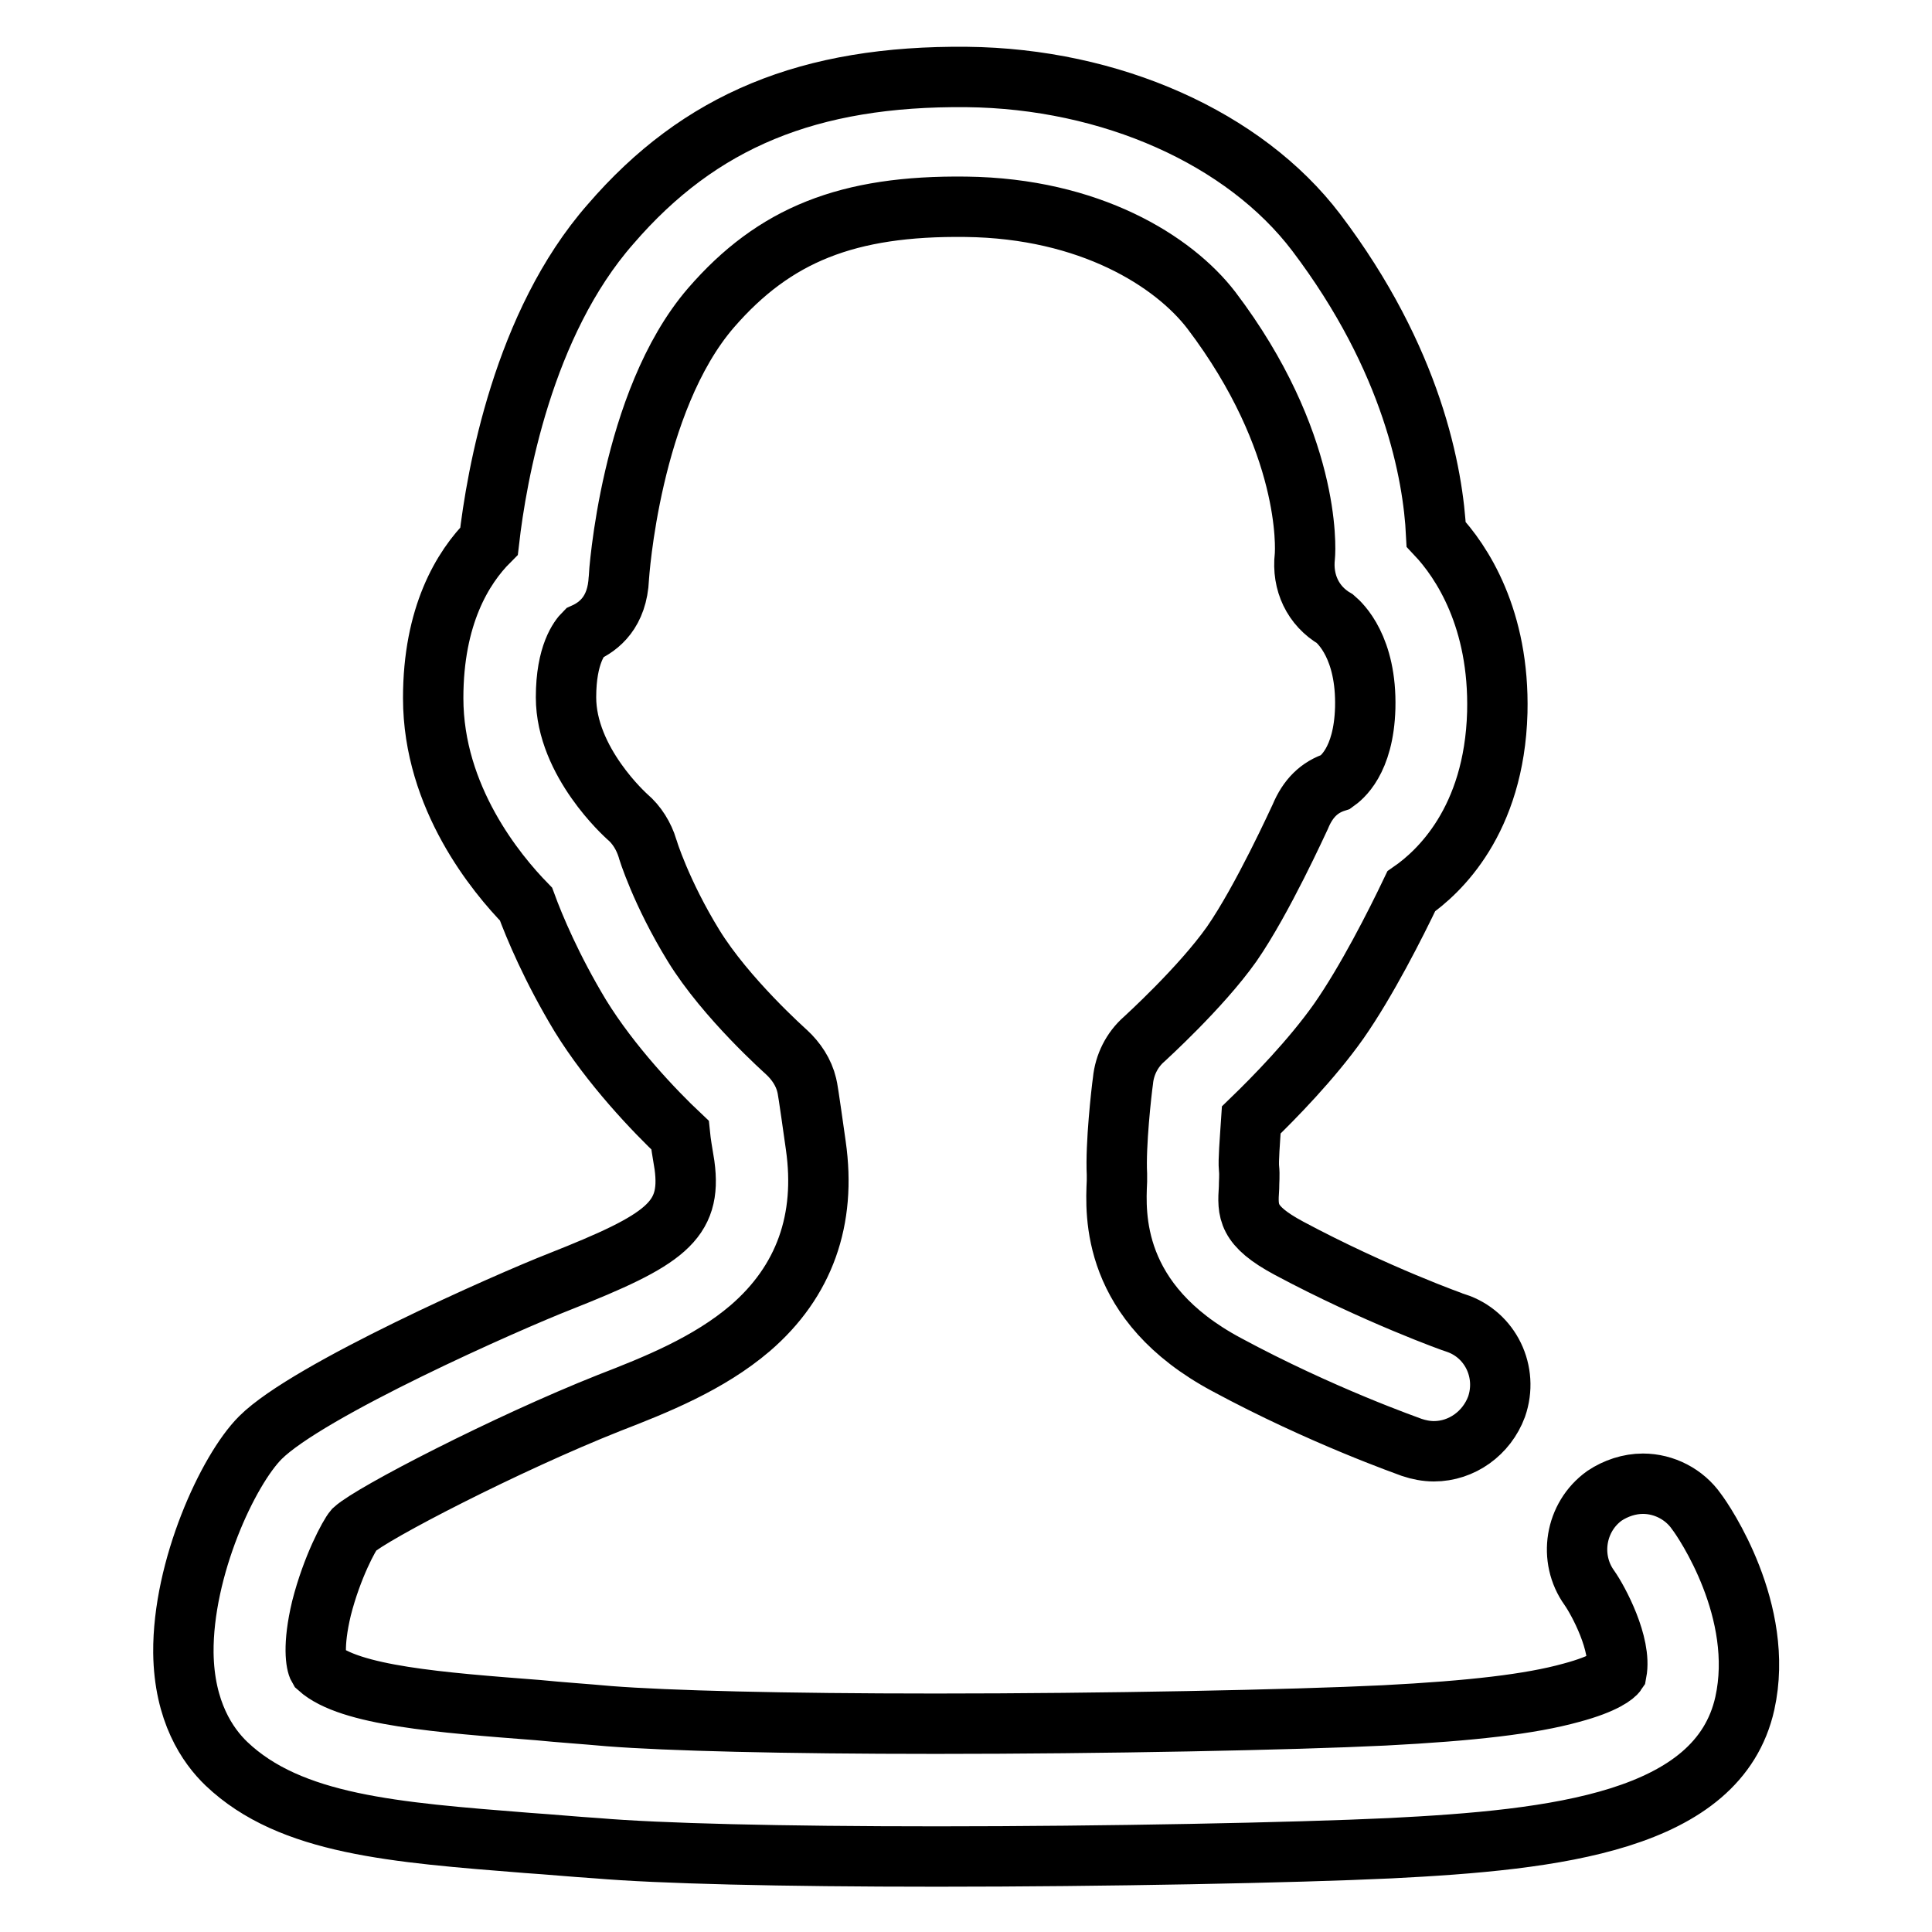 <?xml version="1.0" encoding="utf-8"?>
<!-- Svg Vector Icons : http://www.onlinewebfonts.com/icon -->
<!DOCTYPE svg PUBLIC "-//W3C//DTD SVG 1.1//EN" "http://www.w3.org/Graphics/SVG/1.1/DTD/svg11.dtd">
<svg version="1.1" xmlns="http://www.w3.org/2000/svg" xmlns:xlink="http://www.w3.org/1999/xlink" x="0px" y="0px" viewBox="0 0 256 256" enable-background="new 0 0 256 256" xml:space="preserve">
<g> <path stroke-width="8" fill-opacity="0" stroke="#000000"  d="M224.8,200.3c-1.6-2.3-4.3-3.7-7.1-3.7c-1.8,0-3.6,0.6-5.1,1.6c-3.9,2.8-4.8,8.3-2,12.2 c1.2,1.7,4.3,7.5,3.6,11.2c-0.2,0.3-1.5,1.5-6,2.7c-5.4,1.5-13.2,2.4-24.8,3c-12.3,0.6-37.3,1.1-59.4,1.1c-20.3,0-35.6-0.4-43.3-1 c-3.3-0.3-6.4-0.5-9.4-0.8c-12.9-1-25-1.9-29.1-5.6c-0.3-0.5-0.8-2.9,0.4-7.9c1.4-5.5,3.7-9.7,4.3-10.4 c2.4-2.2,20.2-11.4,33.8-16.8c6.2-2.4,13.2-5.2,18.7-9.9c7.2-6.2,10.1-14.4,8.7-24.2c-1-7.1-1.1-7.6-1.2-8 c-0.4-1.7-1.4-3.2-2.7-4.4c-0.1-0.1-8-7.1-12.3-14.1c-4.3-7-6.1-12.8-6.1-12.9c-0.5-1.6-1.4-3.1-2.7-4.2c-0.1-0.1-8.1-7.2-8.1-15.8 c0-5.7,1.8-7.9,2.4-8.5c2-0.9,4.4-2.8,4.6-7.3c0-0.2,1.5-23.4,12.2-35.8c8.4-9.7,18.1-13.6,33.8-13.4c16.4,0.2,27.5,7.2,32.5,13.7 c13.2,17.4,12.5,31.6,12.4,32.6c-0.4,3.5,1.1,6.6,4,8.3c0.7,0.6,4.2,3.8,4,11.8c-0.2,7.1-3.2,9.3-3.9,9.8c-2.2,0.7-3.7,2.2-4.7,4.6 c-0.2,0.4-5,11-9.1,16.9c-4.1,5.8-11.5,12.5-11.6,12.6c-1.6,1.4-2.6,3.4-2.8,5.5c-0.2,1.4-1,8.5-0.8,12.4c0,0.2,0,0.6,0,0.9 c-0.2,4.4-0.8,16.1,14.5,24.3c12.6,6.8,24.1,10.8,24.6,11c0.9,0.3,1.9,0.5,2.9,0.5c3.7,0,7-2.4,8.3-5.9c1.6-4.6-0.8-9.6-5.4-11.1 c-0.1,0-10.7-3.8-22.1-9.9c-5.6-3-5.5-4.9-5.3-8c0-0.8,0.1-1.7,0-2.6c-0.1-1,0.1-3.4,0.3-6.4c3-2.9,8-8,11.6-13.1 c3.7-5.3,7.5-12.8,9.6-17.2c3.6-2.5,11-9.3,11.4-23.7c0.3-12.4-4.7-20-8.1-23.6c-0.4-8-3.1-23.1-15.9-40 c-9.5-12.5-27.2-20.4-46.3-20.6c-20.9-0.2-35.4,5.8-47.2,19.5C69.3,42.9,65.8,63,64.8,71.7c-3.5,3.5-7.4,9.9-7.4,20.8 c0,13.2,8.4,23.3,12.3,27.3c1.1,3,3.4,8.5,7.2,14.8c4,6.5,9.8,12.6,13.2,15.8c0.1,1,0.3,2.2,0.6,4c1,7.4-2.6,9.9-16.5,15.4 c-6.9,2.7-33.4,14.4-39.7,20.7c-4.3,4.3-10.3,17.3-10.2,28.5c0.1,7.8,3.2,12.3,5.7,14.7c8.5,8.1,22.3,9.1,39.9,10.5 c3,0.2,6.1,0.5,9.2,0.7c8.2,0.7,24.2,1.1,45.1,1.1c22.1,0,47.3-0.5,60-1.1c21.9-1.1,43.5-3.5,47-19.2 C233.9,213.5,225.8,201.6,224.8,200.3z"/></g>
</svg>